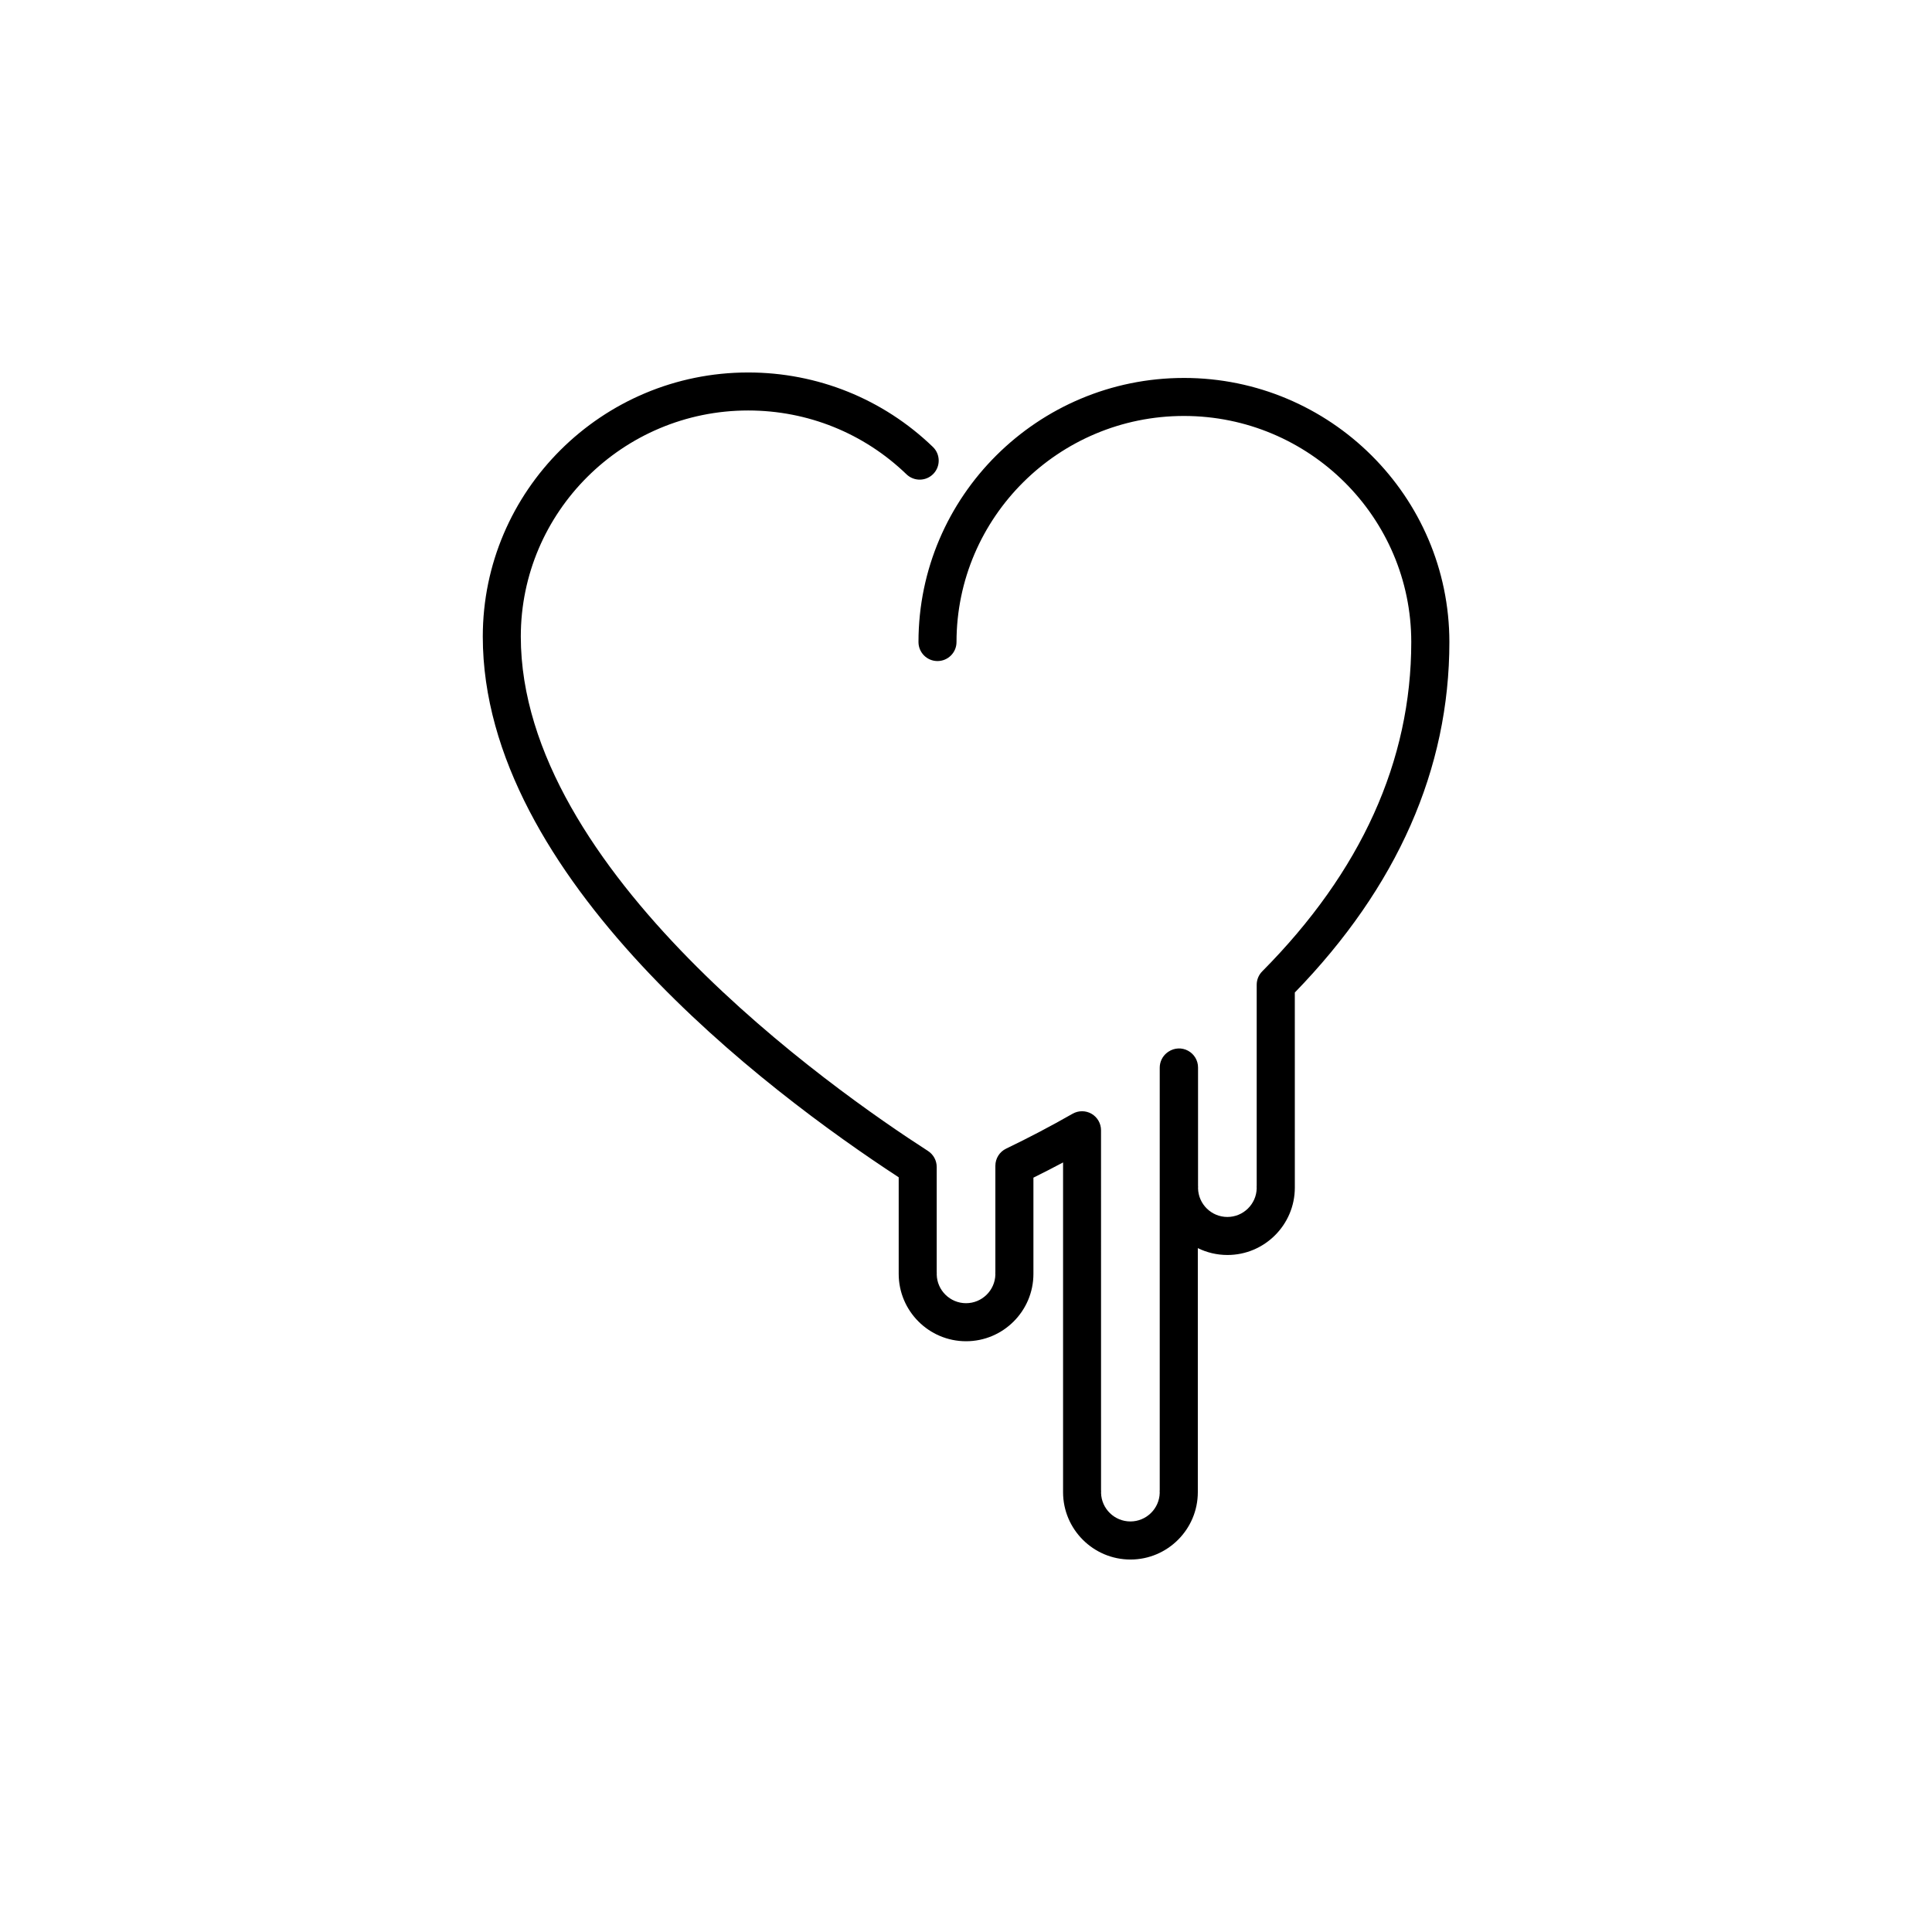 <?xml version="1.0" encoding="UTF-8"?>
<!-- The Best Svg Icon site in the world: iconSvg.co, Visit us! https://iconsvg.co -->
<svg fill="#000000" width="800px" height="800px" version="1.1" viewBox="144 144 512 512" xmlns="http://www.w3.org/2000/svg">
 <path d="m457.75 244.16c-38.77 0-70.328 31.391-70.344 69.988 0 2.781 2.254 5.039 5.039 5.039 2.781 0 5.039-2.254 5.039-5.039 0.016-33.035 27.051-59.914 60.266-59.914 33.227 0 60.25 26.875 60.25 59.914 0 31.492-13.289 60.855-39.5 87.273-0.938 0.945-1.461 2.215-1.461 3.547v53.195c-0.012 0.125-0.016 0.258-0.016 0.387 0 0.102 0.004 0.227 0.016 0.348-0.09 4.211-3.543 7.609-7.773 7.609s-7.684-3.394-7.773-7.609c0.012-0.121 0.016-0.246 0.016-0.348 0-0.125-0.004-0.262-0.016-0.387v-31.27c0-1.859-1.023-3.566-2.66-4.445-1.637-0.883-3.629-0.781-5.168 0.25-0.117 0.082-0.316 0.227-0.434 0.312-1.195 0.957-1.891 2.41-1.891 3.934v111.85c-0.016 0.145-0.02 0.297-0.02 0.449 0 0.117 0.004 0.258 0.016 0.395-0.109 4.188-3.559 7.562-7.769 7.562-4.223 0-7.664-3.371-7.777-7.562 0.016-0.137 0.016-0.277 0.016-0.395 0-0.152-0.004-0.301-0.02-0.449l-0.004-95.266c0-1.793-0.953-3.457-2.504-4.359-1.559-0.902-3.465-0.906-5.027-0.016-5.824 3.32-11.75 6.43-17.613 9.246-1.75 0.836-2.856 2.606-2.856 4.539v28.074c-0.012 0.125-0.016 0.258-0.016 0.387 0 0.102 0.004 0.227 0.016 0.348-0.09 4.211-3.543 7.613-7.773 7.613-4.227 0-7.684-3.402-7.769-7.613 0.004-0.121 0.012-0.246 0.012-0.348 0-0.125-0.004-0.262-0.016-0.387v-27.754c0-1.715-0.871-3.309-2.309-4.238-25.316-16.297-107.91-74.297-107.91-136.32 0-33.039 27.031-59.918 60.25-59.918 15.75 0 30.652 6.004 41.961 16.914 2.004 1.93 5.195 1.875 7.125-0.125 1.93-2 1.875-5.195-0.125-7.125-13.199-12.727-30.586-19.738-48.957-19.738-38.777 0-70.328 31.398-70.328 69.996 0 63.848 75.254 120.45 110.22 143.29v25.406 0.102 0.086c0 9.844 8.004 17.855 17.852 17.855 9.84 0 17.852-8.012 17.852-17.855v-0.086-0.102-25.312c2.621-1.289 5.238-2.637 7.856-4.031v87.195 0.102 0.086c0 9.84 8.012 17.852 17.859 17.852 9.84 0 17.852-8.012 17.852-17.852v-0.086-0.102-64.488c2.371 1.164 5.039 1.82 7.856 1.82 9.84 0 17.852-8.012 17.852-17.852v-0.086-0.102l-0.004-51.516c27.18-27.996 40.961-59.238 40.961-92.887-0.023-38.586-31.574-69.984-70.348-69.984z"/>
</svg>
